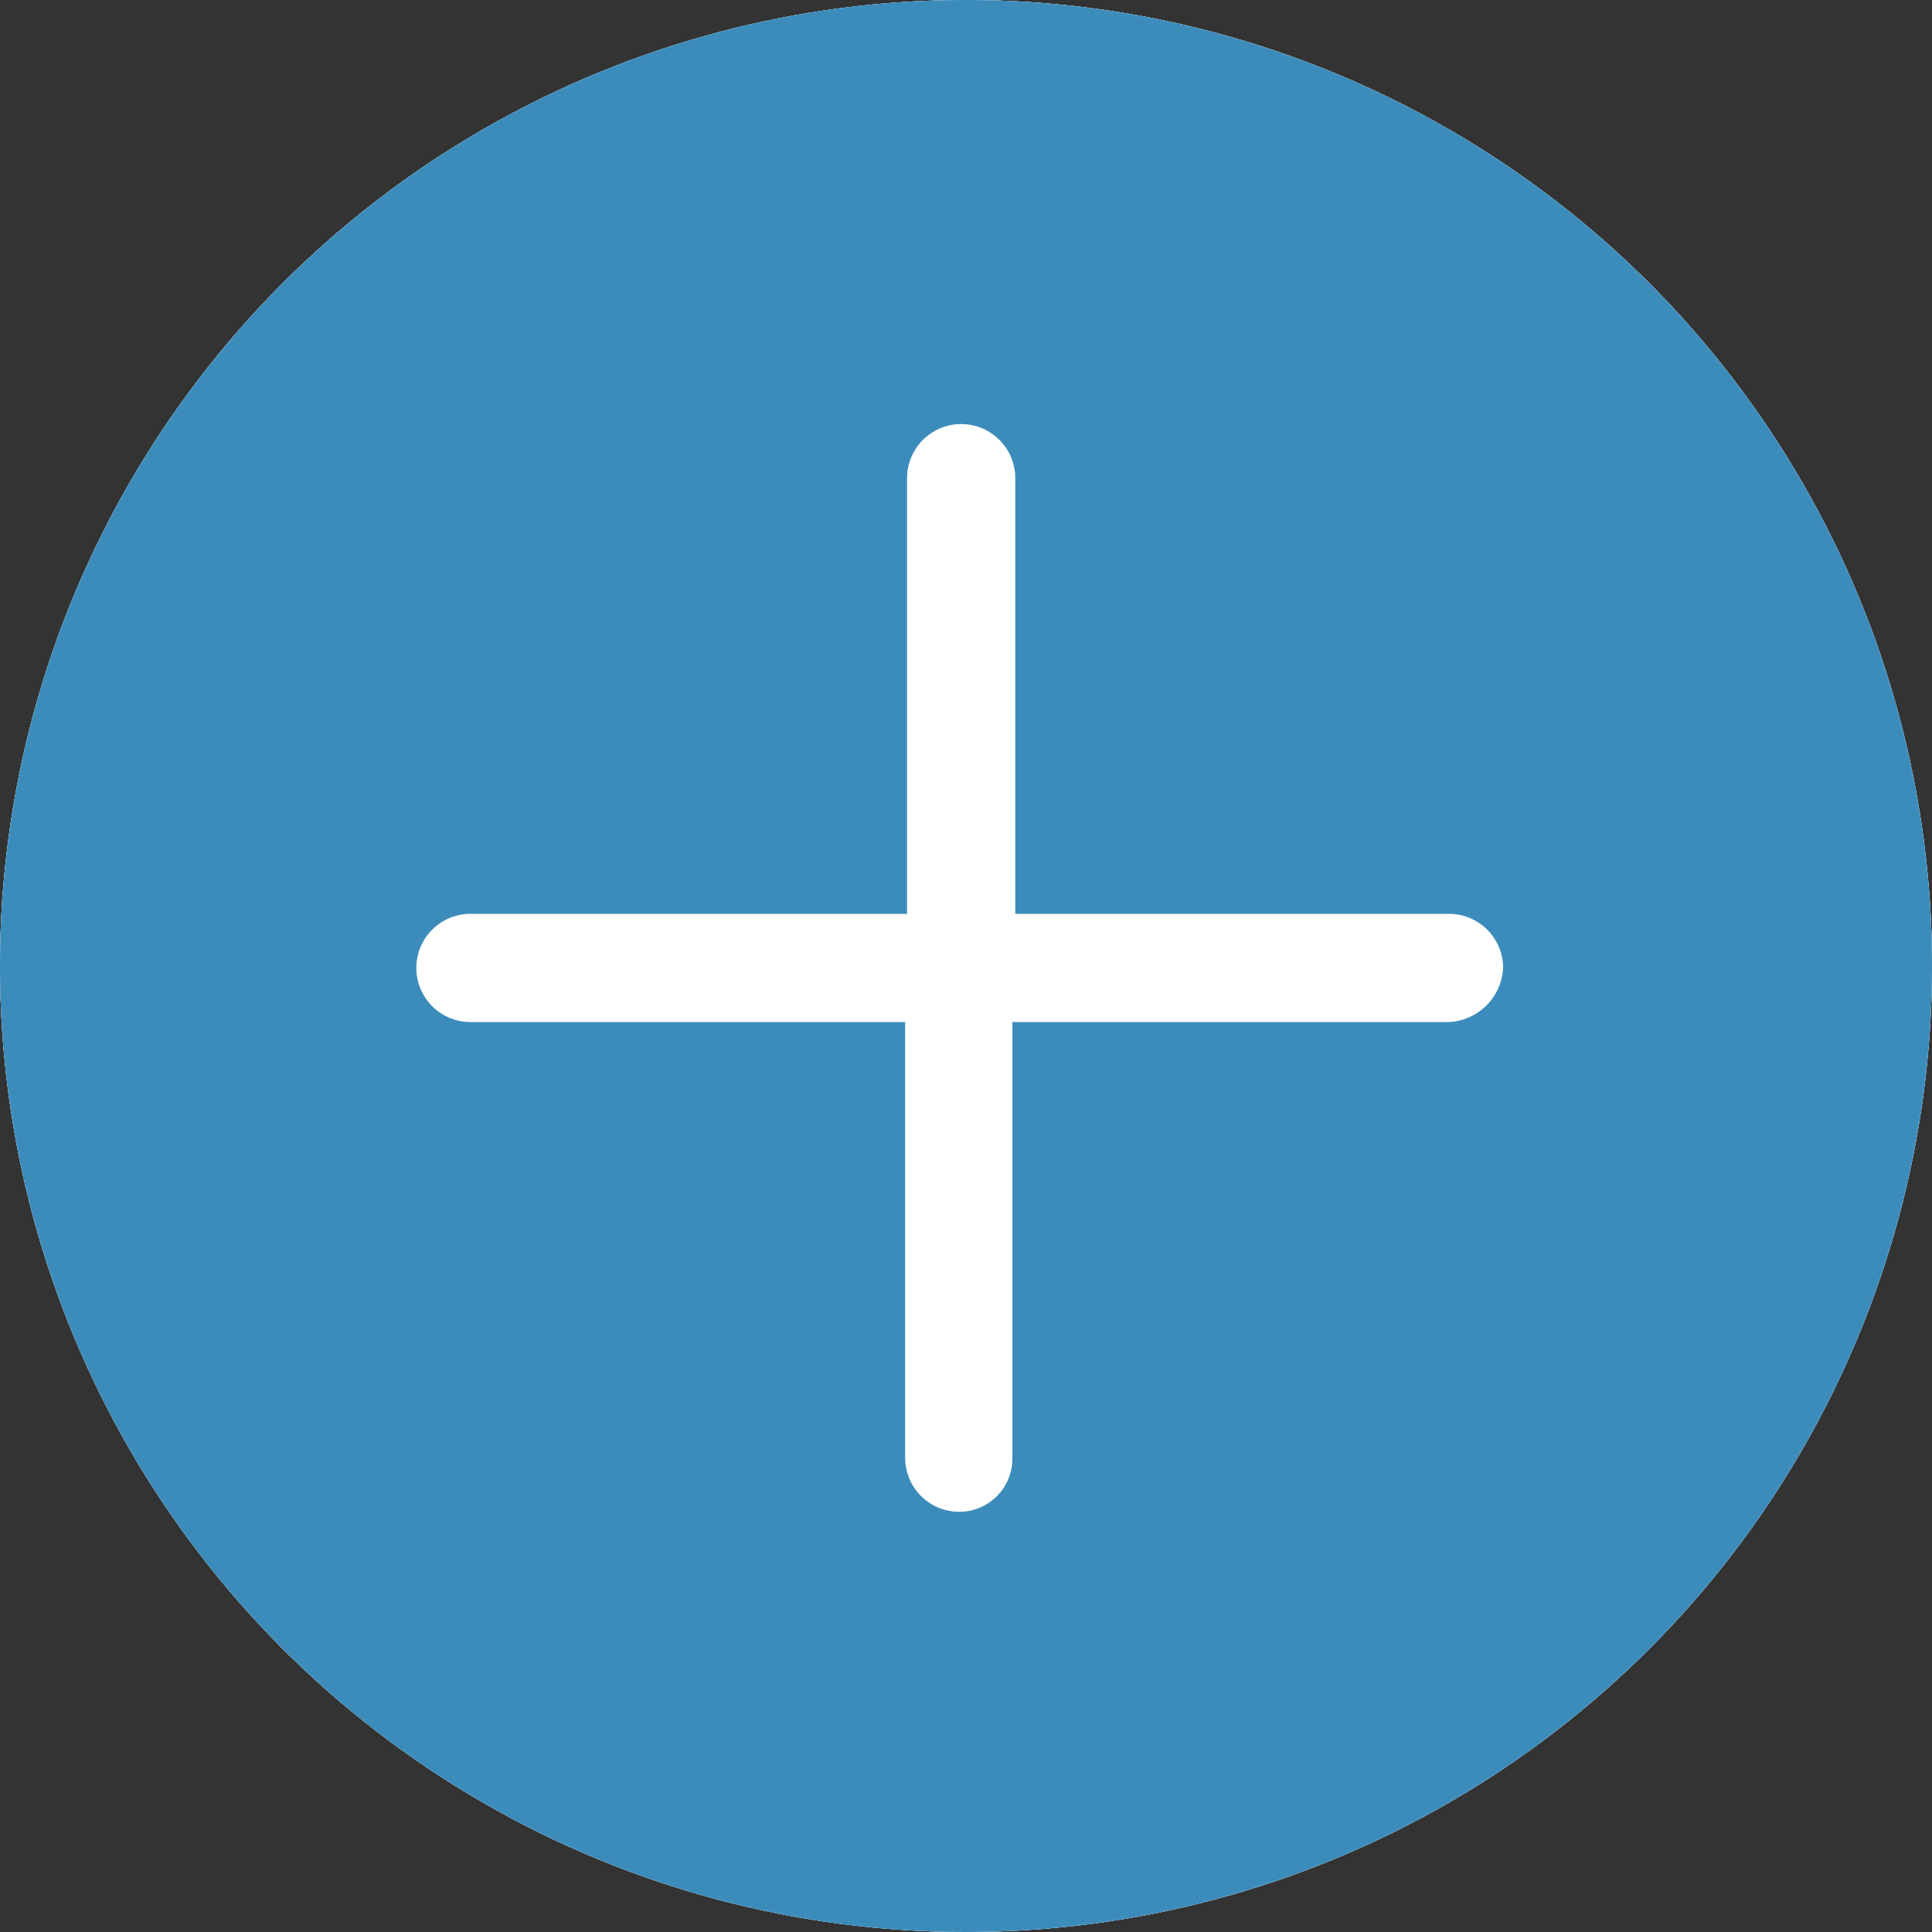 <svg id="Layer_1" data-name="Layer 1" xmlns="http://www.w3.org/2000/svg" viewBox="0 0 20 20"><rect x="0" y="0" width="20" height="20" fill="#333333" stroke="none"/><defs><style>.cls-1{fill:#fff;}.cls-2{fill:#3c8cbb;}</style></defs><title>plus</title><circle class="cls-1" cx="10" cy="10" r="10"/><path class="cls-2" d="M150,140.25a10,10,0,1,0,10,10A10,10,0,0,0,150,140.25ZM155,150.83h-4.52v4.51a.55.55,0,0,1-.55.56.56.56,0,0,1-.56-.56v-4.51h-4.5a.56.56,0,0,1,0-1.12h4.52V145.2a.56.56,0,0,1,1.12,0v4.51H155a.56.56,0,0,1,.56.56A.59.59,0,0,1,155,150.83Z" transform="translate(-140 -140.25)"/><circle class="cls-1" cx="10" cy="10" r="10"/><path class="cls-2" d="M150,140.25a10,10,0,1,0,10,10A10,10,0,0,0,150,140.25ZM155,150.83h-4.52v4.51a.55.55,0,0,1-.55.56.56.56,0,0,1-.56-.56v-4.51h-4.5a.56.56,0,0,1,0-1.12h4.52V145.2a.56.56,0,0,1,1.12,0v4.51H155a.56.56,0,0,1,.56.56A.59.59,0,0,1,155,150.83Z" transform="translate(-140 -140.25)"/></svg>